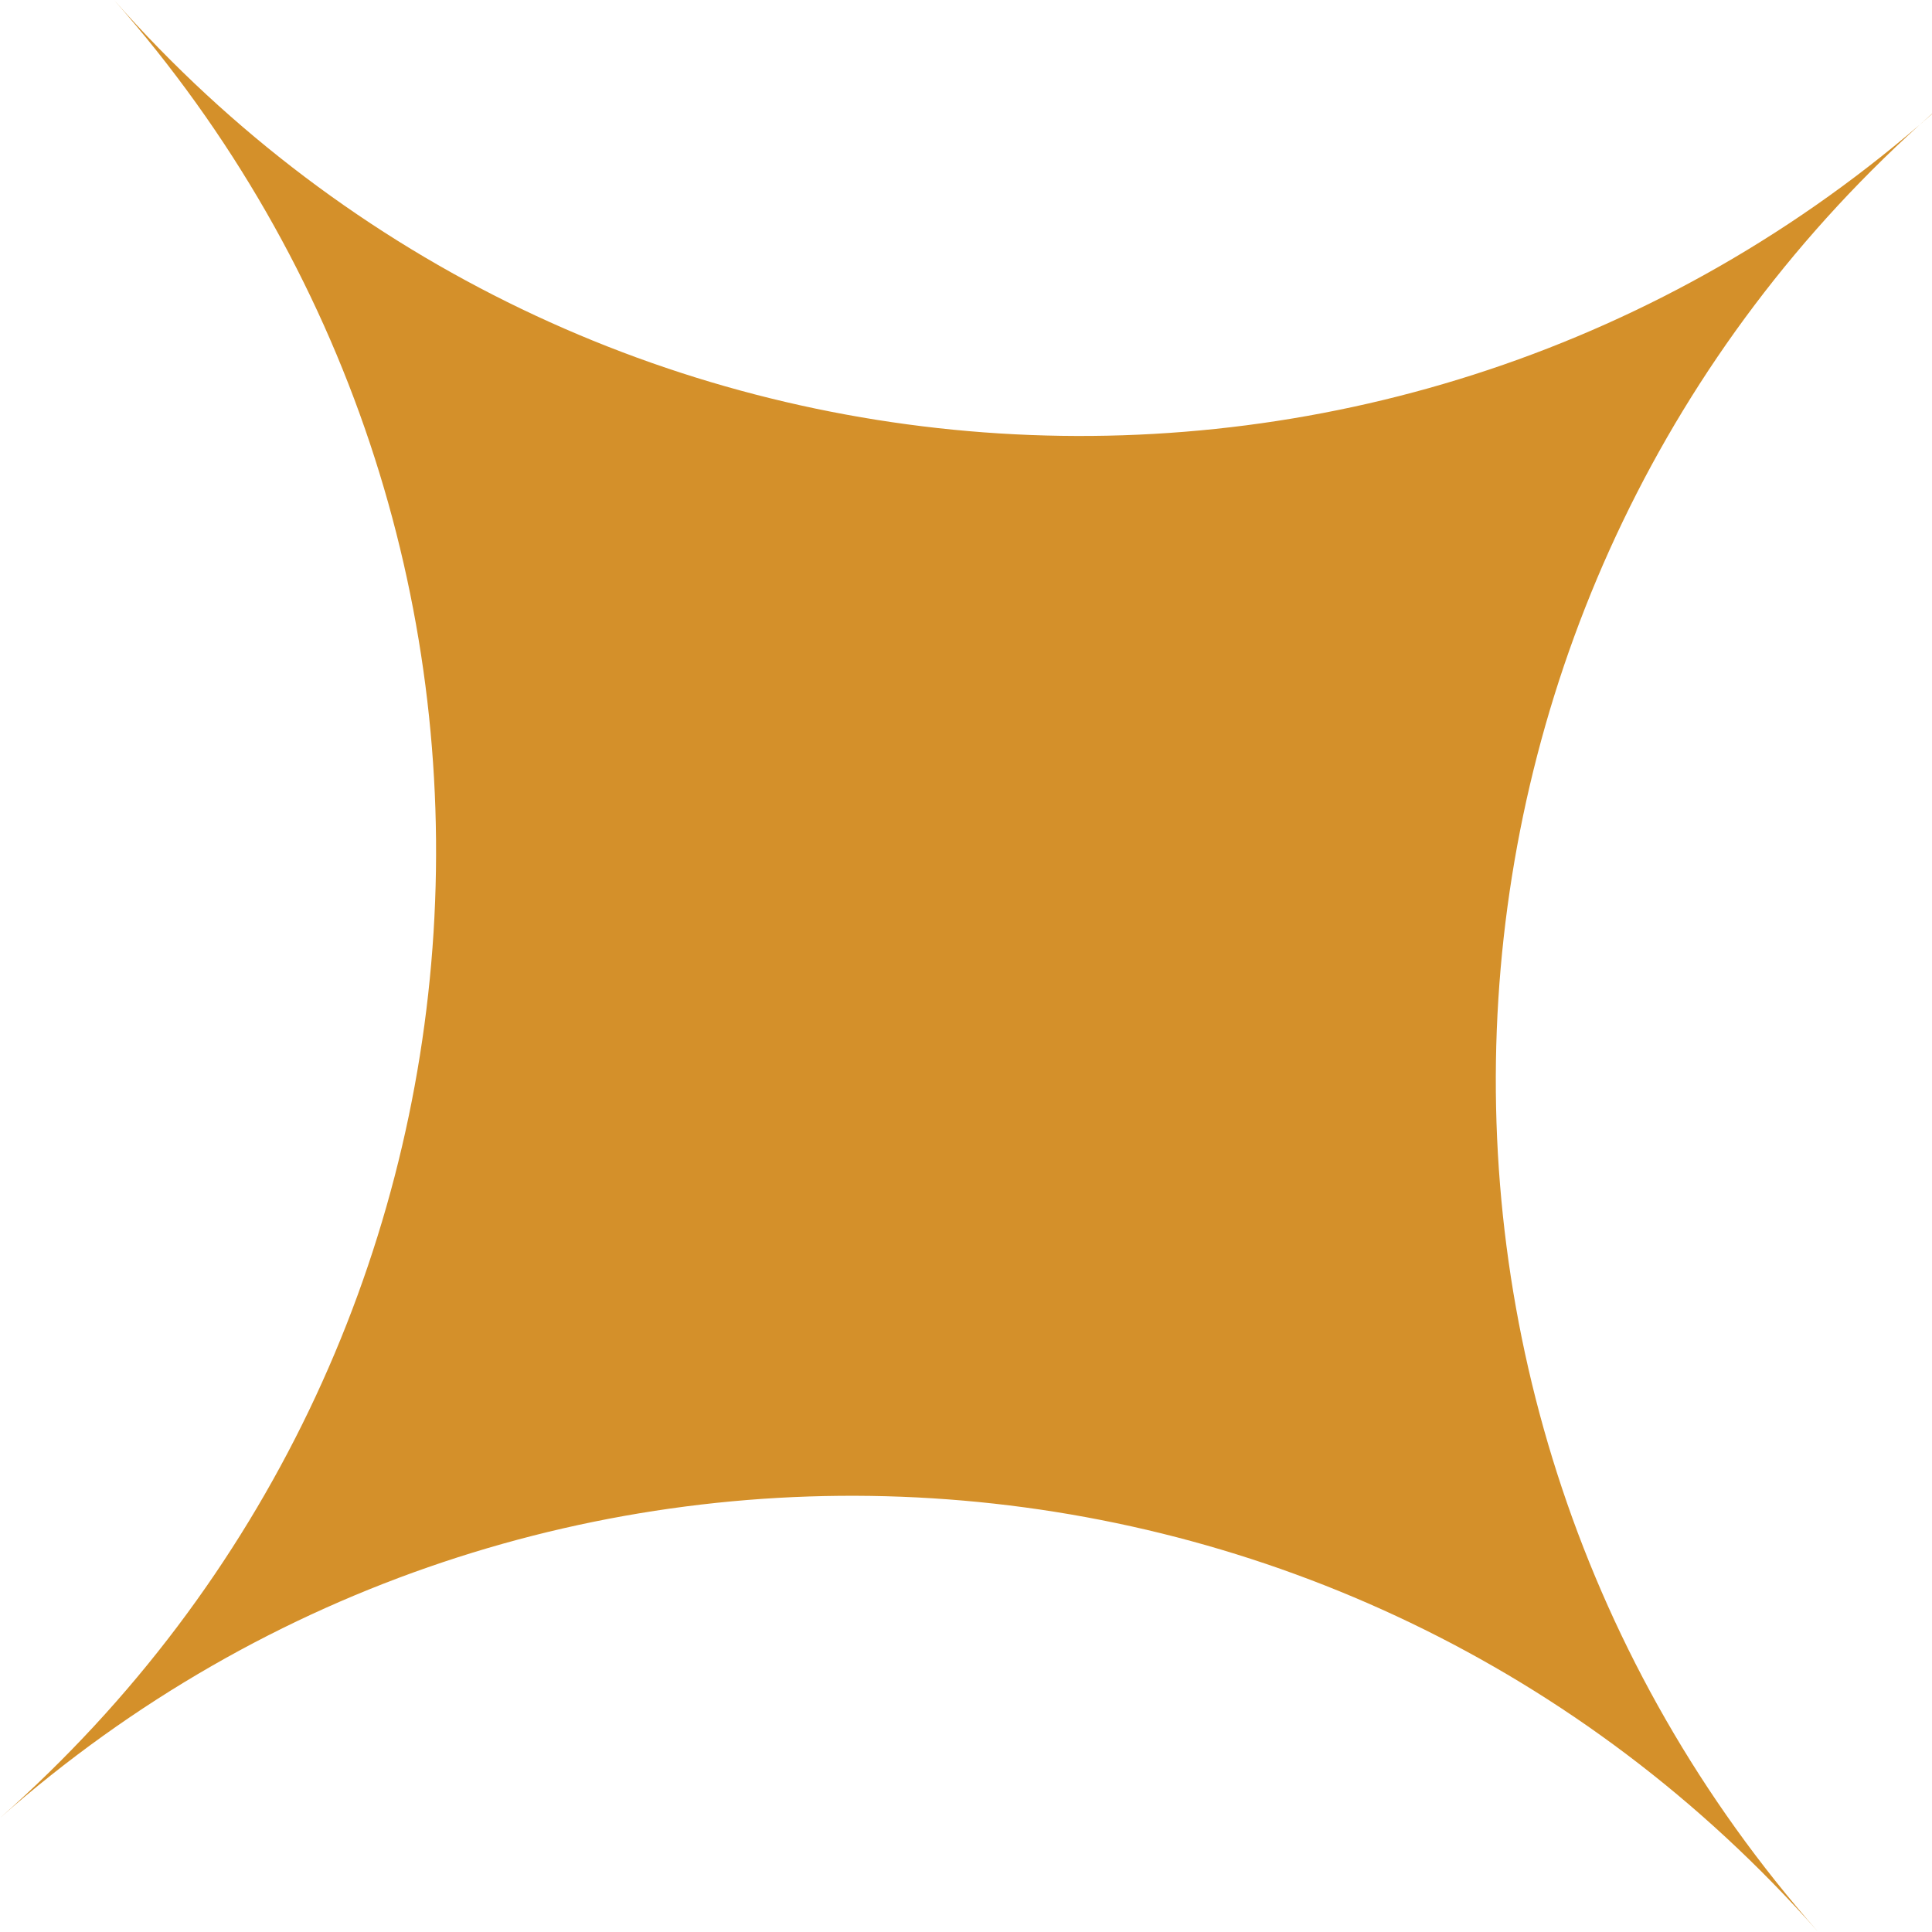 <?xml version="1.0" encoding="UTF-8"?> <svg xmlns="http://www.w3.org/2000/svg" id="_Слой_2" data-name="Слой 2" viewBox="0 0 66.75 66.74"><defs><style> .cls-1 { fill: #d4902a; } </style></defs><g id="_Слой_1-2" data-name="Слой 1"><path class="cls-1" d="M66.75,3.94C48.31,20.19,20.2,18.43,3.94,0,20.2,18.43,18.43,46.55,0,62.81c18.43-16.26,46.55-14.5,62.81,3.93-16.26-18.43-14.5-46.55,3.94-62.81Z"></path></g></svg> 